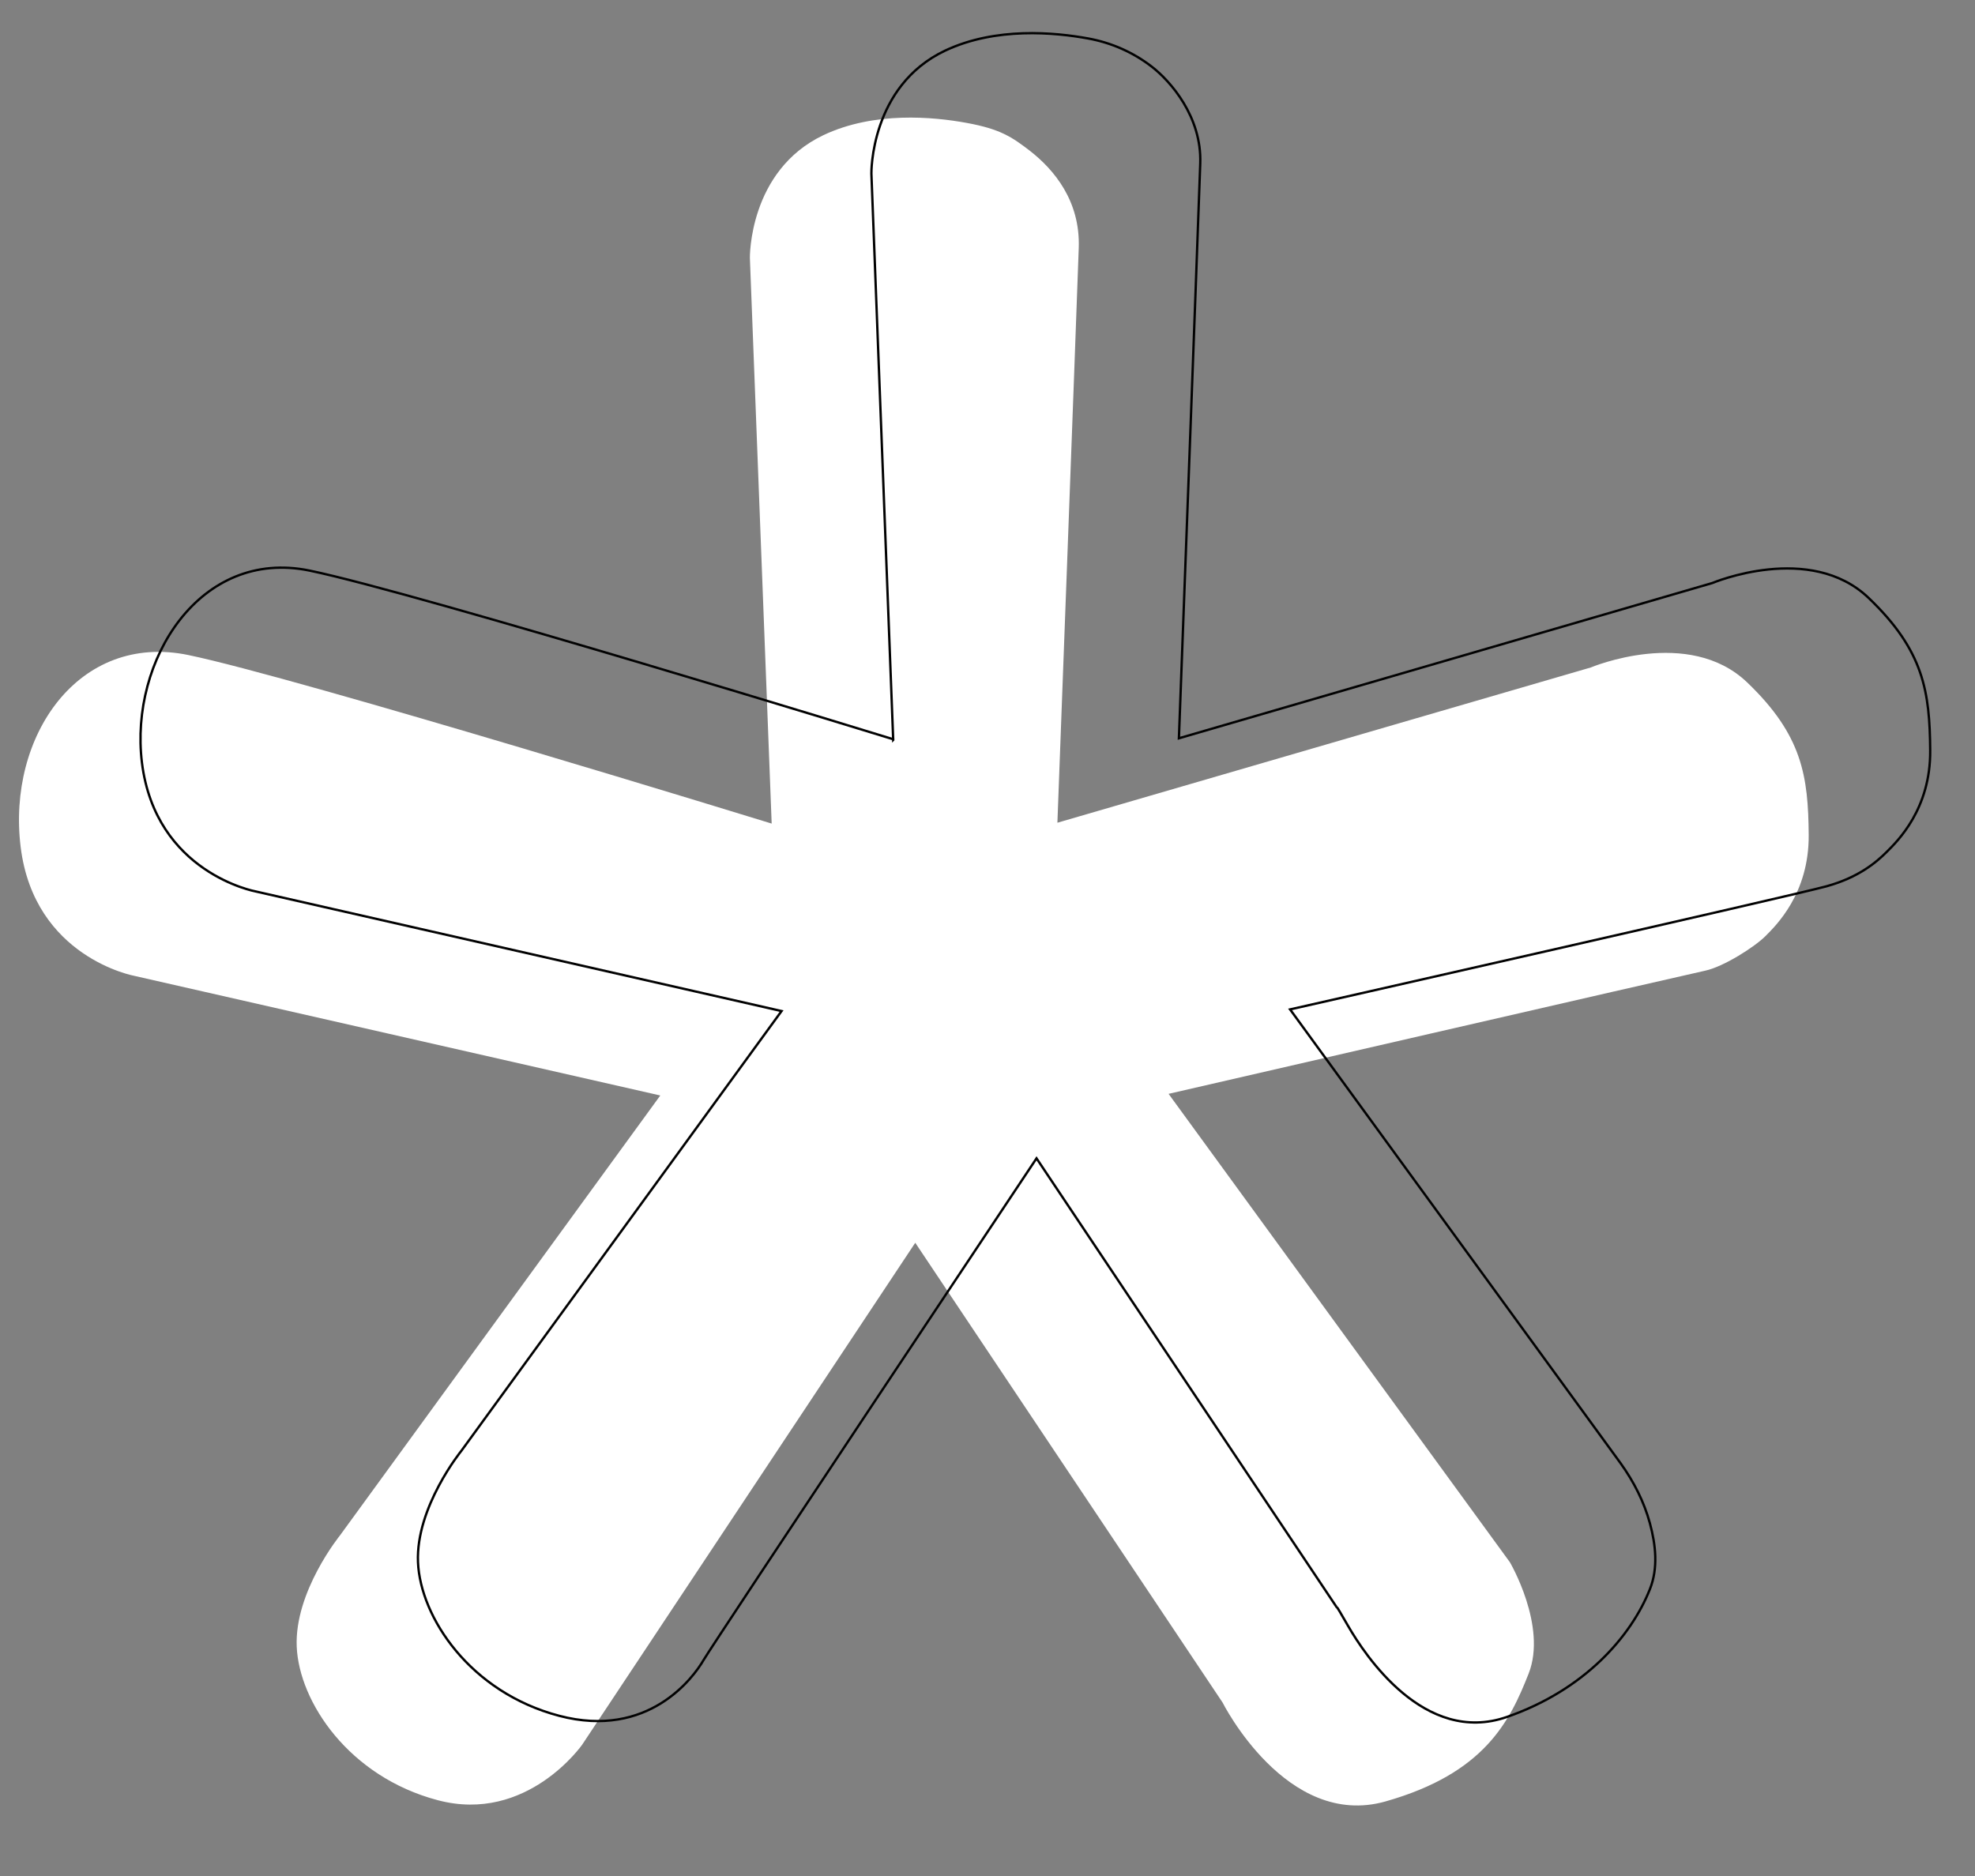 <svg width="842" height="800" fill="none" xmlns="http://www.w3.org/2000/svg"><rect width="100%" height="100%" fill="#808080" stroke="none"/><path d="M329 351.5 319.7 110s-.6-37.2 31.4-52.4c21.6-10.2 46.8-7.8 61-5.2 14.2 2.6 19.2 5.9 27.1 12 10.2 8 21.4 21.3 20.7 41.3-1.3 37.3-9.1 245.1-9.1 245.1l227.4-66.2s41.7-17.6 66.7 6.4c23.5 22.5 26 40 26.2 65 .2 25-14 38.7-18.5 43.2s-17.7 13-25.7 14.7c-8 1.7-228.7 52.5-228.7 52.5l145.5 199.7s16 27.2 8 47.5-18.7 42.5-61 54.5-69.5-42.2-69.5-42.2l-131-196-142 214s-23.5 33.7-61.5 23.7c-38-10-59.2-42-60.2-65.5s18.5-47.5 18.5-47.5l136.5-187.5-224.2-51s-42.7-7.8-48.5-55c-5.8-47.2 24.7-91.5 71.5-81.8 46.8 9.7 248.8 71.9 248.8 71.9l-.1.3Z" fill="#fff"/><path d="M380.8 315.5 371.5 74s-.6-37.2 31.4-52.4c21.6-10.2 46.8-7.8 61-5.2 9.9 1.8 19.2 5.9 27.1 12 7.9 6.1 21.4 21.3 20.7 41.3-1.3 37.3-9.1 245.1-9.1 245.1L730 248.6s41.7-17.6 66.7 6.4c23.5 22.5 26 40 26.2 65 .2 25-14 38.7-18.5 43.2s-12 10.9-25.7 14.7C765 381.7 550 430.4 550 430.4l140.9 193.5c5.6 7.8 10 16.4 12.5 25.6 2.5 9.2 3.6 19.1 0 28.1-8 20.2-27.9 43-61 54.5-35.2 12.2-60.6-26.6-67.6-38.7-7-12.1-3.5-5.9-5.4-8.8L441.9 493.9s-137.7 206.6-142 214c-4.3 7.4-23.5 33.7-61.5 23.7-38-10-59.2-42-60.2-65.5s18.5-47.5 18.5-47.5l136.5-187.5-224.2-51s-42.7-7.8-48.5-55c-5.3-43.5 24.7-91.5 71.5-81.8 46.8 9.7 248.8 71.9 248.8 71.9v.3Z" stroke="#020202" stroke-miterlimit="20"/></svg>